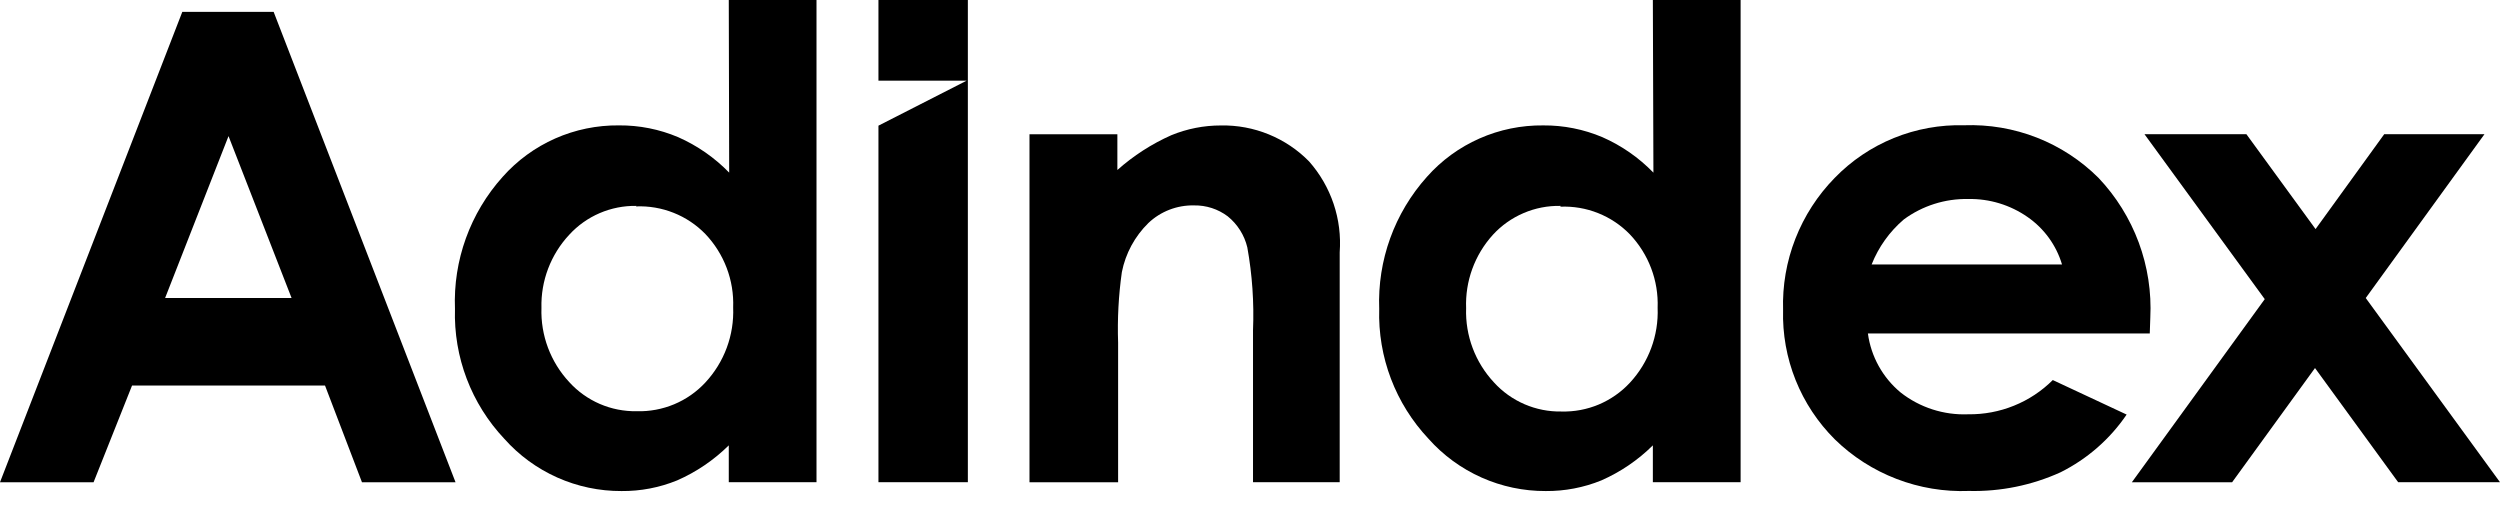 <svg width="98" height="20" viewBox="0 0 98 20" fill="none" xmlns="http://www.w3.org/2000/svg">
<path d="M28.568 0H32.007V18.903H28.568V17.458C27.983 18.035 27.297 18.502 26.543 18.832C25.852 19.114 25.111 19.256 24.365 19.249C23.497 19.253 22.638 19.072 21.846 18.719C21.054 18.366 20.347 17.85 19.771 17.203C18.474 15.827 17.778 13.996 17.835 12.11C17.759 10.207 18.43 8.349 19.707 6.929C20.277 6.288 20.978 5.776 21.765 5.428C22.551 5.081 23.403 4.906 24.263 4.915C25.06 4.909 25.849 5.066 26.582 5.376C27.333 5.707 28.013 6.18 28.584 6.767L28.568 0ZM24.948 8.071C24.454 8.062 23.963 8.159 23.508 8.354C23.054 8.549 22.647 8.838 22.314 9.202C21.588 9.98 21.197 11.01 21.225 12.07C21.189 13.144 21.58 14.189 22.314 14.978C22.647 15.345 23.056 15.637 23.512 15.834C23.968 16.031 24.462 16.128 24.959 16.12C25.463 16.134 25.963 16.041 26.428 15.847C26.892 15.653 27.309 15.362 27.651 14.993C28.017 14.599 28.302 14.136 28.489 13.632C28.676 13.127 28.761 12.591 28.74 12.054C28.76 11.526 28.674 10.999 28.487 10.505C28.3 10.011 28.016 9.558 27.651 9.174C27.3 8.813 26.876 8.529 26.407 8.343C25.938 8.156 25.434 8.07 24.929 8.091" fill="black"/>
<path d="M40.356 5.262H43.801V6.664C44.431 6.103 45.144 5.643 45.916 5.3C46.532 5.047 47.192 4.917 47.859 4.918C48.502 4.905 49.141 5.025 49.736 5.268C50.331 5.511 50.87 5.872 51.319 6.331C51.746 6.816 52.072 7.38 52.278 7.992C52.483 8.603 52.564 9.249 52.516 9.892V18.903H49.118V12.949C49.163 11.861 49.088 10.771 48.895 9.698C48.781 9.219 48.511 8.791 48.127 8.48C47.747 8.194 47.282 8.043 46.805 8.052C46.14 8.038 45.496 8.287 45.015 8.744C44.483 9.267 44.121 9.936 43.977 10.665C43.847 11.581 43.798 12.506 43.83 13.431V18.904H40.356V5.262Z" fill="black"/>
<path d="M64.792 0H68.232V18.903H64.792V17.458C64.21 18.035 63.525 18.501 62.773 18.832C62.082 19.113 61.341 19.255 60.594 19.249C59.726 19.253 58.868 19.072 58.076 18.719C57.284 18.366 56.576 17.85 56.001 17.203C54.704 15.827 54.008 13.996 54.065 12.11C53.992 10.207 54.663 8.35 55.938 6.929C56.507 6.287 57.21 5.775 57.997 5.428C58.784 5.08 59.637 4.906 60.498 4.916C61.293 4.91 62.08 5.067 62.811 5.376C63.563 5.706 64.243 6.179 64.814 6.768L64.792 0ZM61.173 8.071C60.676 8.061 60.182 8.156 59.725 8.352C59.268 8.547 58.858 8.837 58.523 9.202C57.808 9.989 57.431 11.023 57.472 12.082C57.435 13.156 57.827 14.201 58.562 14.989C58.895 15.356 59.303 15.648 59.76 15.845C60.216 16.042 60.709 16.14 61.207 16.131C61.709 16.145 62.208 16.051 62.671 15.857C63.133 15.662 63.549 15.372 63.89 15.005C64.63 14.207 65.022 13.15 64.979 12.065C64.999 11.537 64.913 11.011 64.726 10.517C64.539 10.022 64.255 9.57 63.89 9.186C63.539 8.824 63.115 8.541 62.646 8.354C62.177 8.167 61.673 8.081 61.168 8.102" fill="black"/>
<path d="M84.271 13.073H73.222C73.344 13.976 73.801 14.801 74.504 15.385C75.256 15.976 76.197 16.279 77.154 16.24C77.769 16.248 78.379 16.134 78.948 15.903C79.518 15.673 80.035 15.331 80.469 14.898L83.364 16.251C82.71 17.214 81.817 17.993 80.773 18.514C79.647 19.025 78.419 19.275 77.181 19.245C76.213 19.282 75.248 19.122 74.345 18.774C73.441 18.427 72.618 17.9 71.927 17.225C71.26 16.561 70.736 15.769 70.387 14.897C70.038 14.025 69.871 13.091 69.897 12.153C69.867 11.199 70.031 10.248 70.379 9.358C70.727 8.468 71.251 7.657 71.921 6.973C72.576 6.297 73.366 5.765 74.239 5.41C75.112 5.055 76.05 4.885 76.994 4.91C77.967 4.875 78.938 5.039 79.844 5.394C80.751 5.749 81.574 6.287 82.262 6.973C82.954 7.703 83.49 8.566 83.839 9.507C84.188 10.449 84.342 11.451 84.292 12.454L84.271 13.073ZM80.831 10.367C80.606 9.614 80.132 8.96 79.485 8.51C78.804 8.034 77.988 7.785 77.156 7.801C76.248 7.783 75.36 8.065 74.63 8.602C74.071 9.079 73.638 9.685 73.368 10.367H80.831Z" fill="black"/>
<path d="M84.064 5.261H88.059L90.77 8.98L93.461 5.261H97.391L92.737 11.682L98 18.903H94.008L90.748 14.427L87.499 18.904H83.569L88.778 11.726L84.064 5.261Z" fill="black"/>
<path d="M7.146 0.466H10.727L17.857 18.904H14.189L12.741 15.114H5.176L3.668 18.904H0L7.146 0.466ZM8.958 5.335L6.472 11.682H11.43L8.958 5.335Z" fill="black"/>
<path d="M34.435 3.8147e-06V3.161H37.895L34.435 4.926V18.903H37.94V3.8147e-06H34.435Z" fill="black"/>
</svg>

